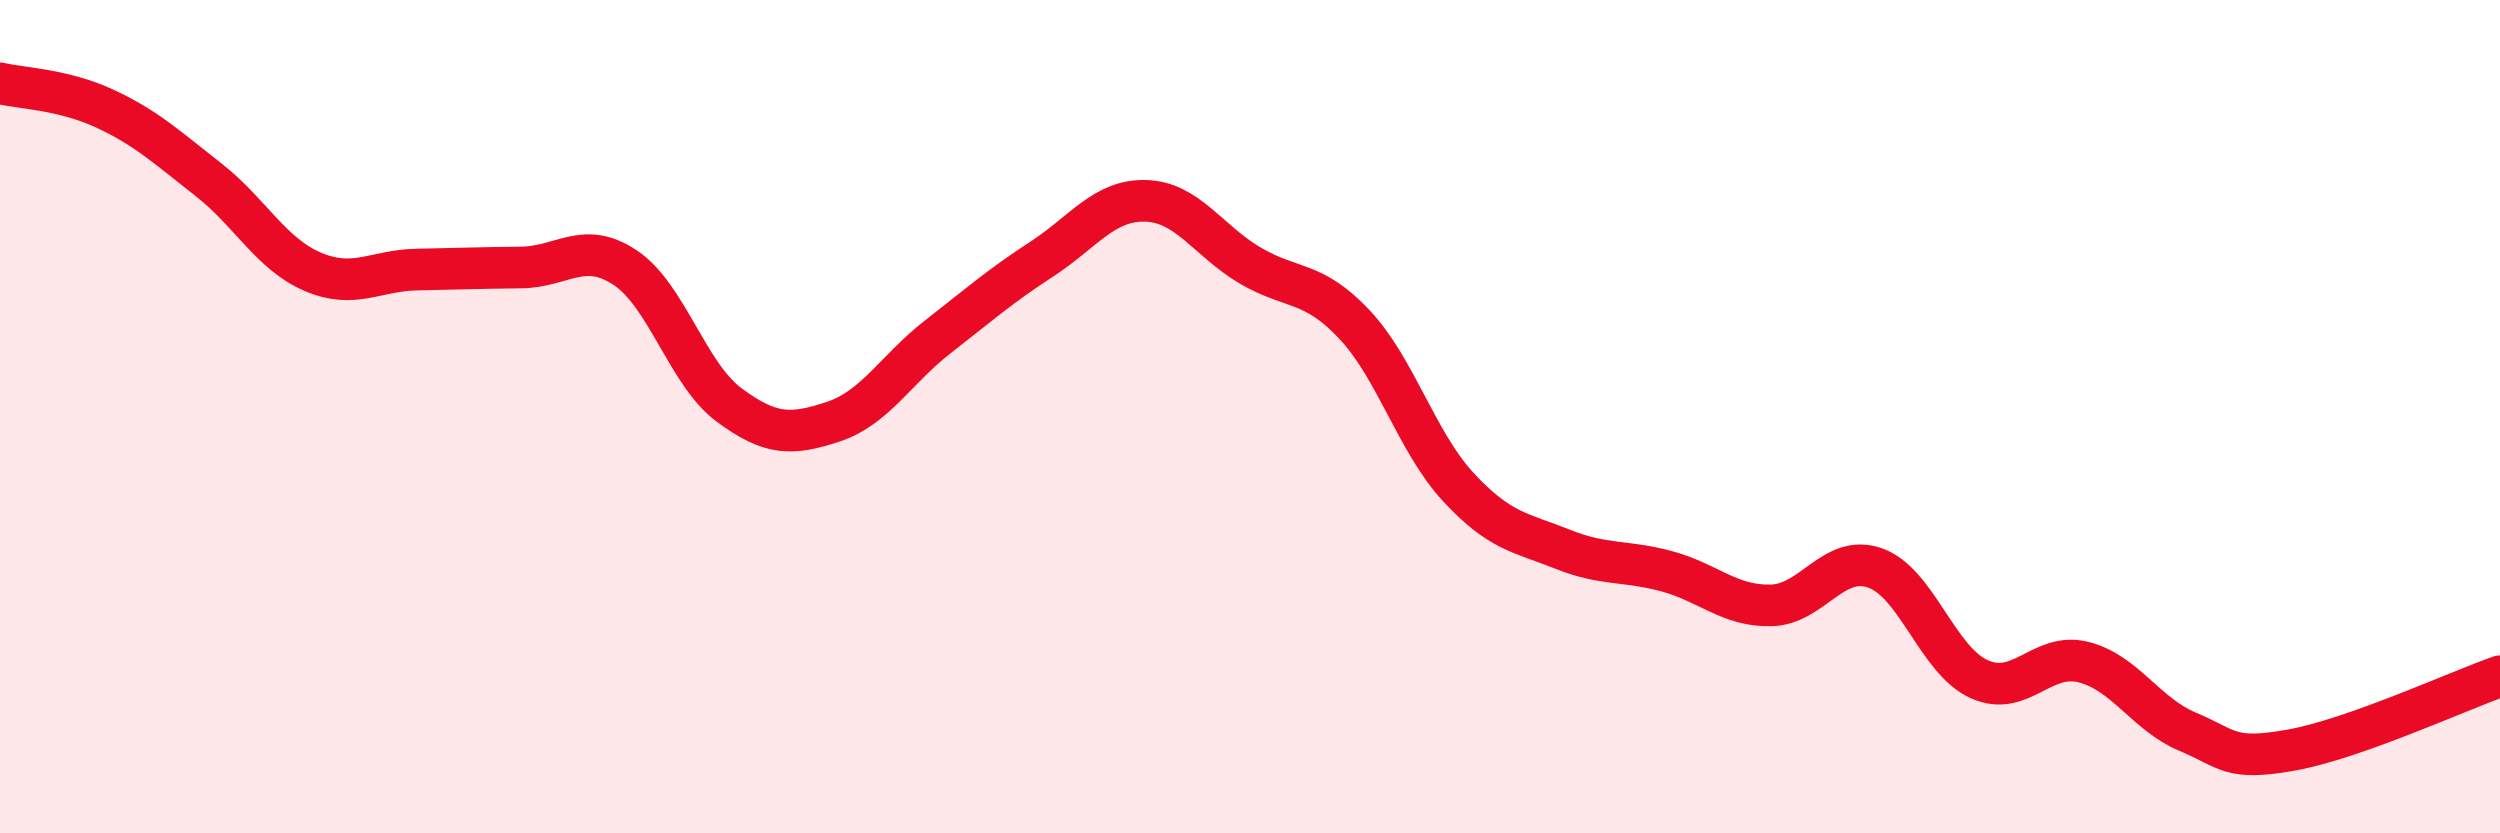 
    <svg width="60" height="20" viewBox="0 0 60 20" xmlns="http://www.w3.org/2000/svg">
      <path
        d="M 0,2 C 0.5,2.12 1.5,2.14 2.5,2.6 C 3.5,3.06 4,3.53 5,4.31 C 6,5.09 6.5,6.09 7.5,6.52 C 8.5,6.95 9,6.49 10,6.47 C 11,6.45 11.5,6.43 12.5,6.42 C 13.5,6.41 14,5.76 15,6.42 C 16,7.08 16.5,8.98 17.5,9.72 C 18.5,10.46 19,10.45 20,10.12 C 21,9.79 21.5,8.87 22.5,8.09 C 23.5,7.31 24,6.87 25,6.22 C 26,5.57 26.5,4.79 27.5,4.82 C 28.5,4.85 29,5.78 30,6.37 C 31,6.96 31.5,6.72 32.5,7.78 C 33.5,8.84 34,10.61 35,11.69 C 36,12.77 36.5,12.78 37.5,13.18 C 38.5,13.58 39,13.44 40,13.71 C 41,13.98 41.5,14.55 42.5,14.53 C 43.5,14.51 44,13.28 45,13.63 C 46,13.98 46.5,15.85 47.5,16.3 C 48.5,16.75 49,15.64 50,15.89 C 51,16.14 51.5,17.14 52.5,17.56 C 53.5,17.98 53.5,18.27 55,18 C 56.5,17.73 59,16.58 60,16.23L60 20L0 20Z"
        fill="#EB0A25"
        opacity="0.1"
        stroke-linecap="round"
        stroke-linejoin="round"
      />
      <path
        d="M 0,2 C 0.5,2.12 1.5,2.14 2.5,2.6 C 3.5,3.06 4,3.53 5,4.31 C 6,5.09 6.5,6.09 7.5,6.52 C 8.5,6.95 9,6.49 10,6.47 C 11,6.45 11.5,6.43 12.5,6.42 C 13.5,6.41 14,5.76 15,6.42 C 16,7.08 16.5,8.98 17.5,9.72 C 18.5,10.46 19,10.45 20,10.12 C 21,9.79 21.5,8.87 22.5,8.09 C 23.5,7.31 24,6.87 25,6.22 C 26,5.57 26.5,4.79 27.5,4.82 C 28.5,4.85 29,5.78 30,6.37 C 31,6.96 31.5,6.72 32.5,7.78 C 33.5,8.84 34,10.61 35,11.69 C 36,12.77 36.5,12.78 37.5,13.18 C 38.5,13.58 39,13.44 40,13.71 C 41,13.98 41.5,14.55 42.5,14.53 C 43.5,14.51 44,13.28 45,13.63 C 46,13.98 46.5,15.85 47.5,16.3 C 48.5,16.75 49,15.64 50,15.89 C 51,16.14 51.5,17.14 52.5,17.56 C 53.5,17.98 53.5,18.27 55,18 C 56.5,17.73 59,16.58 60,16.23"
        stroke="#EB0A25"
        stroke-width="1"
        fill="none"
        stroke-linecap="round"
        stroke-linejoin="round"
      />
    </svg>
  